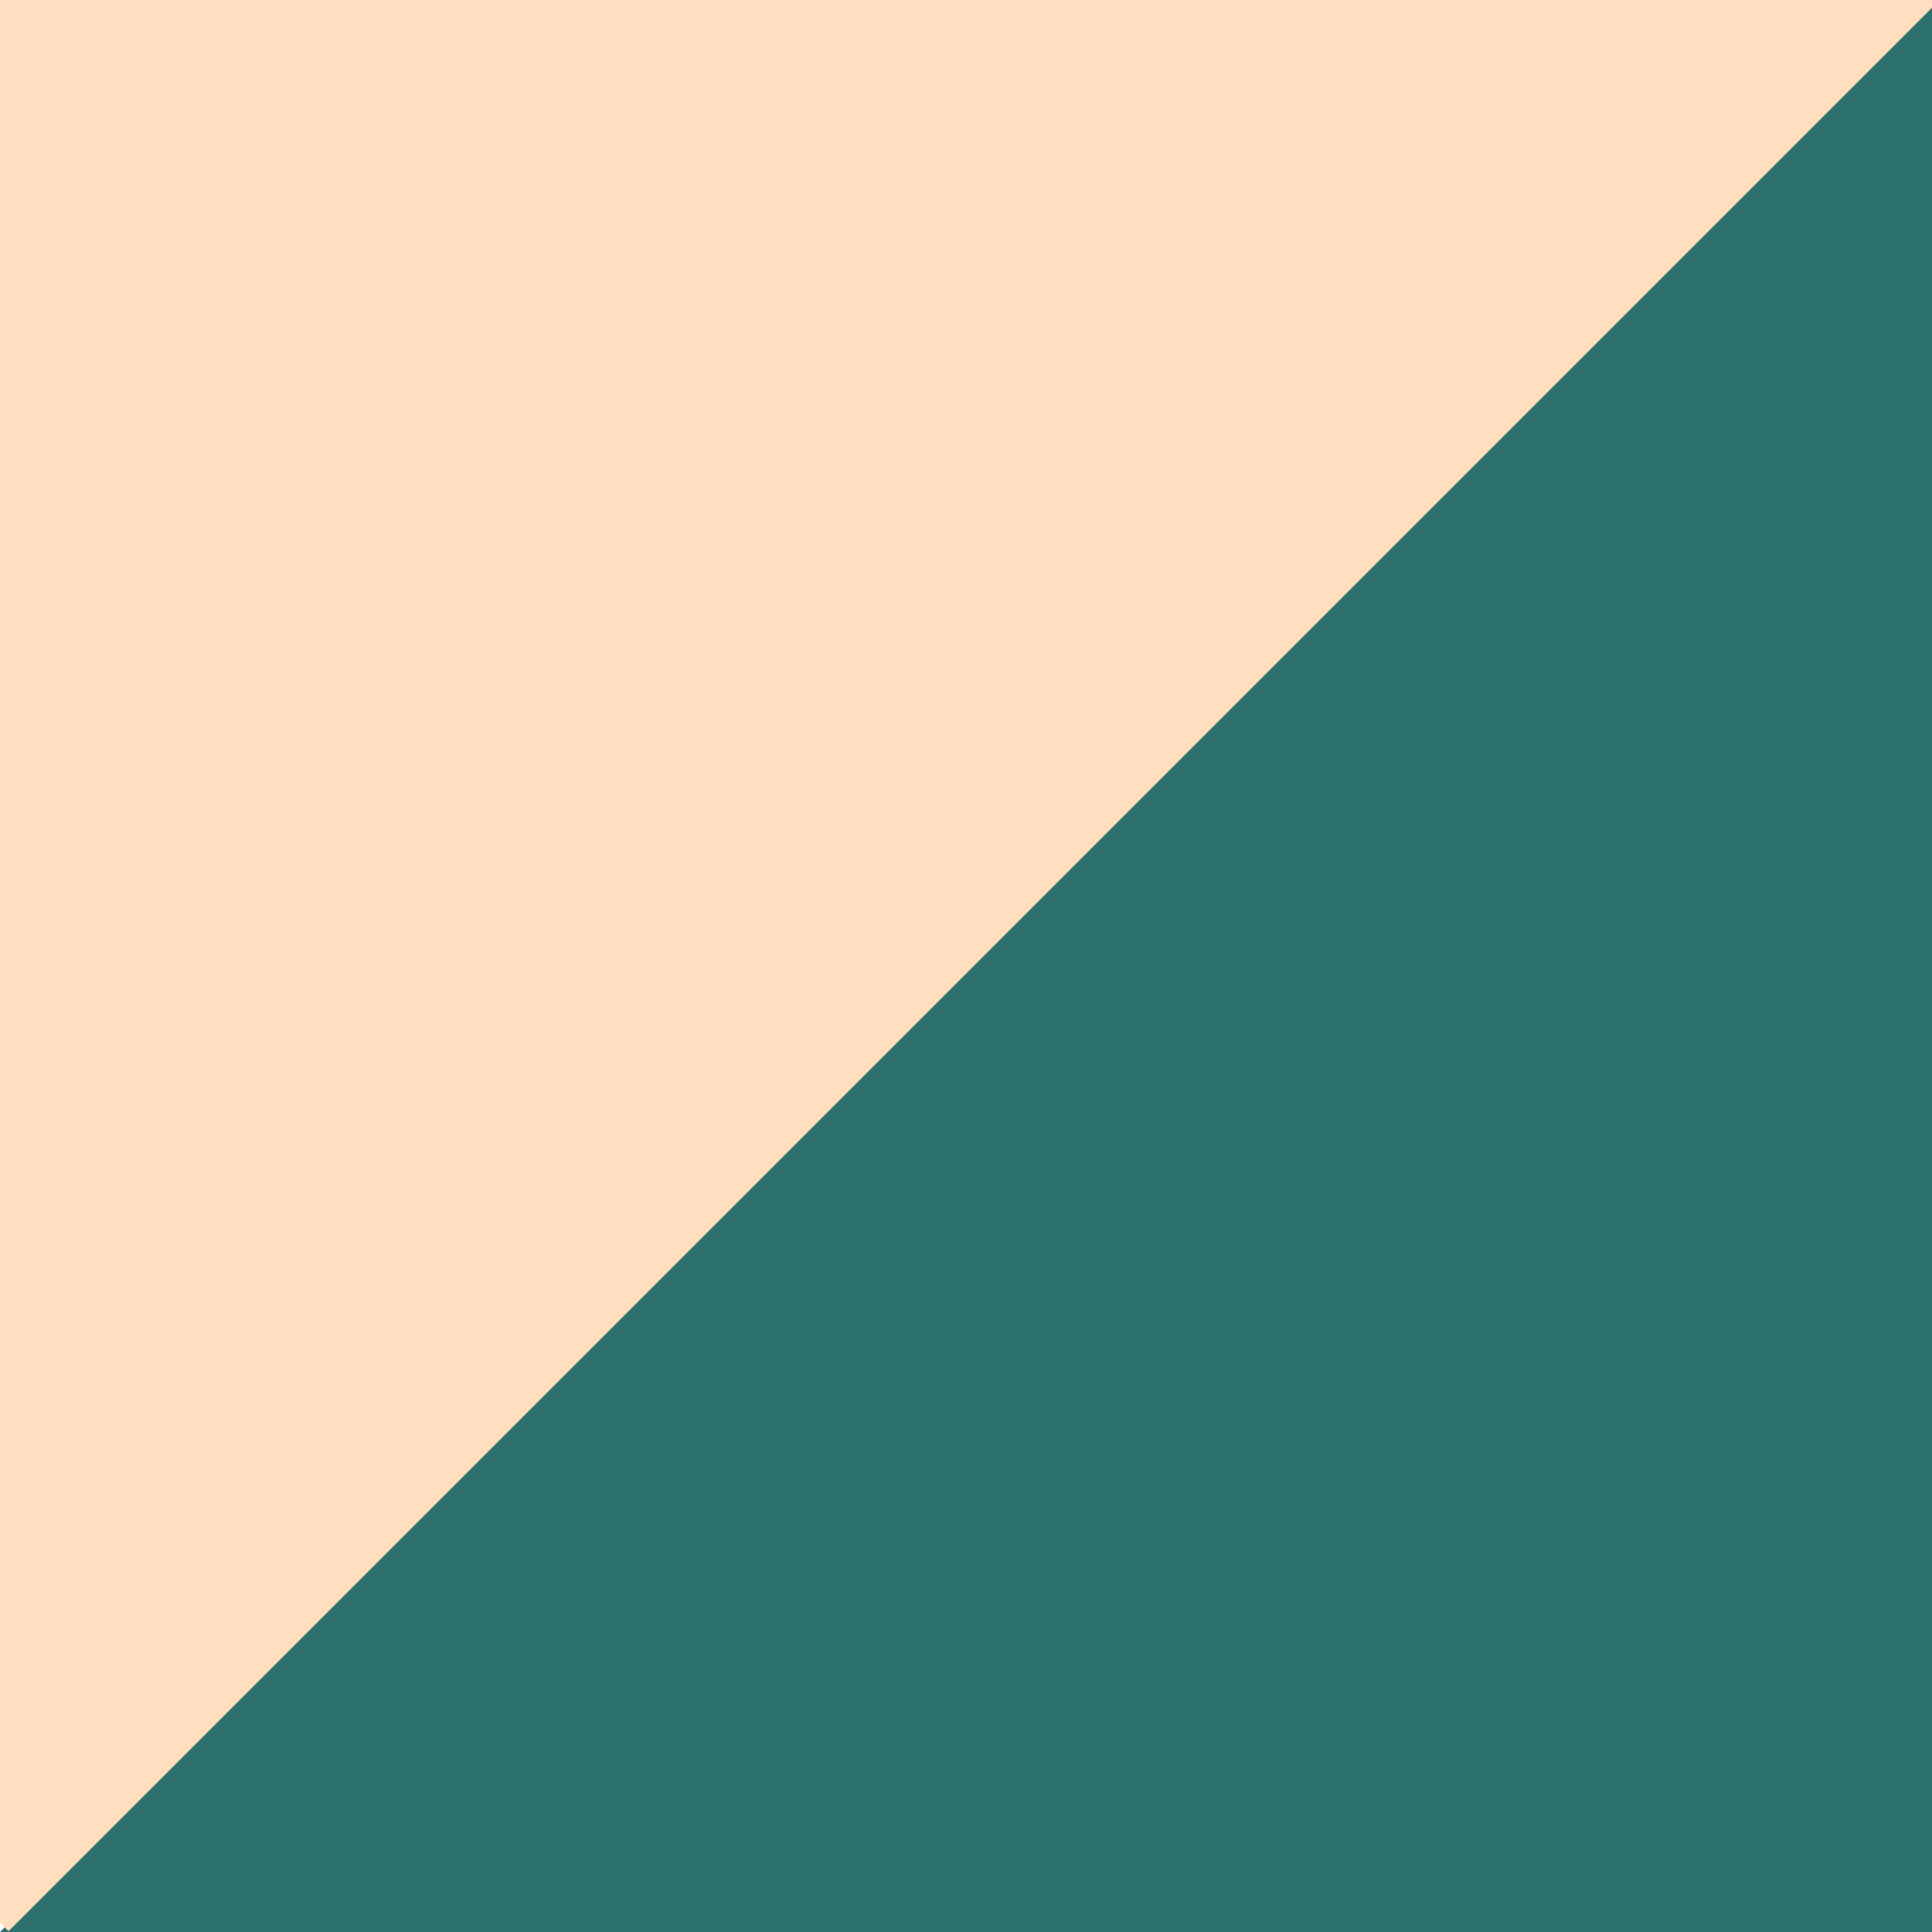 <svg xmlns="http://www.w3.org/2000/svg" xmlns:xlink="http://www.w3.org/1999/xlink" width="200" zoomAndPan="magnify" viewBox="0 0 150 150" height="200" preserveAspectRatio="xMidYMid meet" version="1.0"><defs><clipPath id="2e3343809a"><path d="M 149.996 0.004 L 233.117 83.121 L 79.539 236.699 L -3.582 153.578 Z M 149.996 0.004 " clip-rule="nonzero"/></clipPath><clipPath id="e96c57f24d"><path d="M 149.996 0.004 L 233.117 83.121 L 79.797 236.441 L -3.324 153.324 Z M 149.996 0.004 " clip-rule="nonzero"/></clipPath><clipPath id="c22294fe85"><path d="M 70.797 -86.438 L 153.914 -3.316 L 0.34 150.258 L -82.781 67.141 Z M 70.797 -86.438 " clip-rule="nonzero"/></clipPath><clipPath id="6606886979"><path d="M 70.797 -86.438 L 153.914 -3.316 L 0.598 150.004 L -82.523 66.883 Z M 70.797 -86.438 " clip-rule="nonzero"/></clipPath></defs><rect x="-15" width="180" fill="#ffffff" y="-15" height="180" fill-opacity="1"/><rect x="-15" width="180" fill="#ffffff" y="-15" height="180" fill-opacity="1"/><g clip-path="url(#2e3343809a)"><g clip-path="url(#e96c57f24d)"><path fill="#2d716e" d="M 149.996 0.004 L 233.117 83.121 L 79.863 236.375 L -3.258 153.254 Z M 149.996 0.004 " fill-opacity="1" fill-rule="nonzero"/></g></g><g clip-path="url(#c22294fe85)"><g clip-path="url(#6606886979)"><path fill="#ffdfbf" d="M 70.797 -86.438 L 153.914 -3.316 L 0.664 149.934 L -82.457 66.816 Z M 70.797 -86.438 " fill-opacity="1" fill-rule="nonzero"/></g></g></svg>